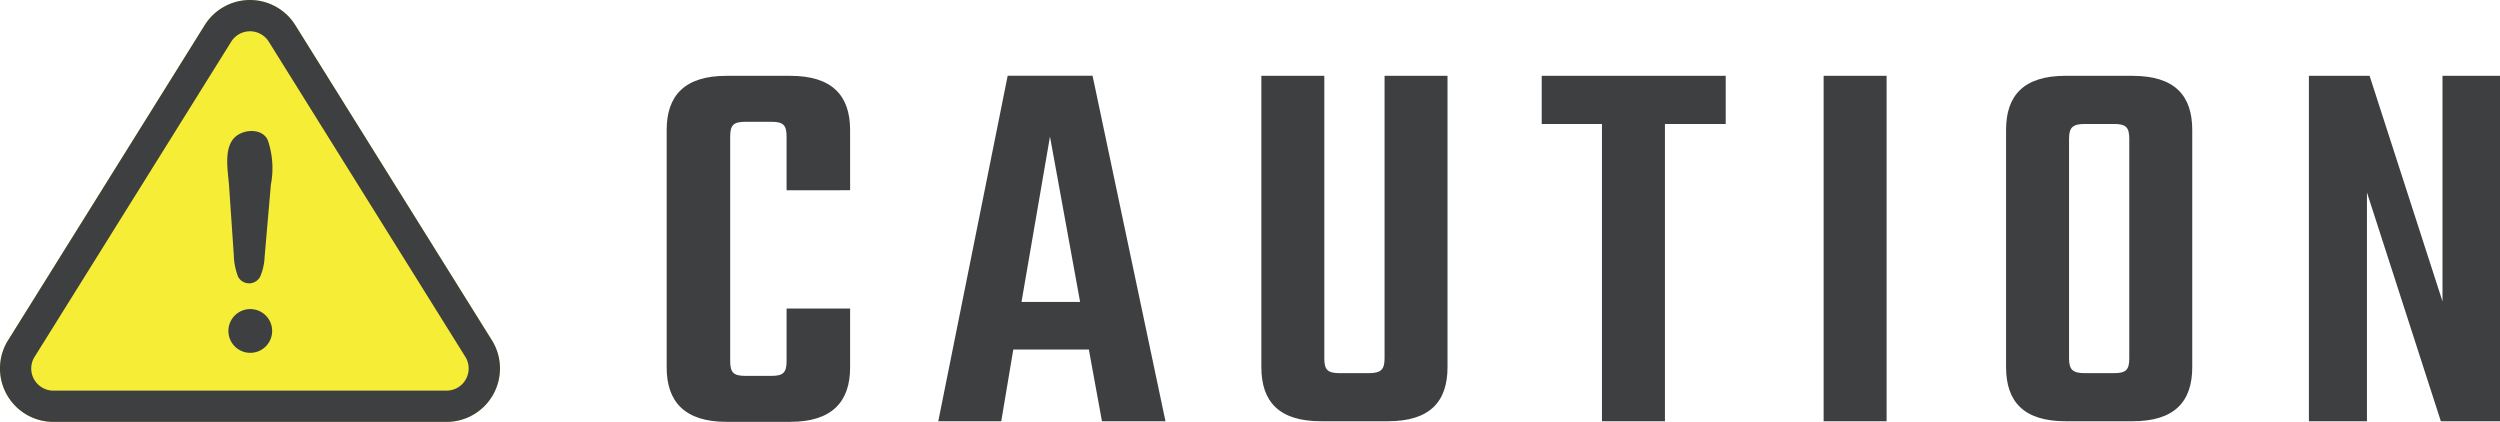 <svg xmlns="http://www.w3.org/2000/svg" width="120" height="20.25" viewBox="0 0 120 20.25"><path data-name="パス 84695" d="M40.805 9.131V6.24c0-1.656-.867-2.6-2.865-2.6h-3.075c-2 0-2.865.946-2.865 2.6v11.408c0 1.63.867 2.6 2.865 2.6h3.075c2 0 2.865-.973 2.865-2.6v-2.839h-3.049v2.523c0 .552-.158.71-.736.71h-1.235c-.578 0-.736-.158-.736-.71V6.556c0-.552.158-.71.736-.71h1.235c.578 0 .736.158.736.71v2.576Zm8.227 5.362 1.367-7.938 1.446 7.938Zm3.862 5.727h3.049l-3.5-16.585h-4.074L45.037 20.22h3.023l.578-3.443h3.627ZM66.459 3.638v13.563c0 .552-.184.71-.762.71h-1.394c-.578 0-.736-.158-.736-.71V3.638h-3.022V17.62c0 1.656.841 2.6 2.865 2.6h3.207c2.023 0 2.864-.943 2.864-2.6V3.638Zm16.375 0h-8.832v2.313h2.892V20.22h3.023V5.951h2.917Zm4.7 0V20.22h3.023V3.638Zm14.671 13.563c0 .552-.158.71-.736.71h-1.393c-.578 0-.762-.158-.762-.71V6.661c0-.552.184-.71.762-.71h1.393c.578 0 .736.158.736.71ZM99.156 3.638c-2.024 0-2.865.946-2.865 2.6V17.62c0 1.656.841 2.6 2.865 2.6h3.207c2.024 0 2.865-.946 2.865-2.6V6.24c0-1.656-.841-2.6-2.865-2.6Zm18.084 0v10.829l-3.5-10.829h-2.913V20.22h2.786V9.237l3.548 10.983H120V3.638Z" fill="#3d3f41"/><g data-name="グループ 7670"><g data-name="48 Warning"><path data-name="パス 84692" d="M23.653 16.4 14.181 1.217a2.563 2.563 0 0 0-4.357-.008L.336 16.417a2.563 2.563 0 0 0 2.187 3.833h18.95a2.564 2.564 0 0 0 2.177-3.85Z" fill="#f6ed36"/><path data-name="パス 84692 - アウトライン" d="M21.462 18.75a1.064 1.064 0 0 0 .9-1.581L12.904 2.005a1.063 1.063 0 0 0-1.808 0L1.628 17.181a1.063 1.063 0 0 0 .909 1.569h18.925m.015 1.5H2.523a2.563 2.563 0 0 1-2.187-3.833L9.824 1.209a2.563 2.563 0 0 1 4.357.008L23.653 16.4a2.564 2.564 0 0 1-2.177 3.85Z" fill="#3d3f41"/></g><g data-name="Layer 52"><path data-name="パス 84694" d="m11.227 12.311-.23-3.366c-.044-.677-.275-1.772.242-2.322.394-.423 1.326-.5 1.609.091a4.126 4.126 0 0 1 .154 2.147l-.3 3.465a2.727 2.727 0 0 1-.211.948.6.6 0 0 1-1.062.011 3.186 3.186 0 0 1-.206-.974Zm.78 4.625a1.05 1.05 0 1 1 .934-.558 1.05 1.05 0 0 1-.934.558Z" fill="#3d3f41"/></g></g></svg>